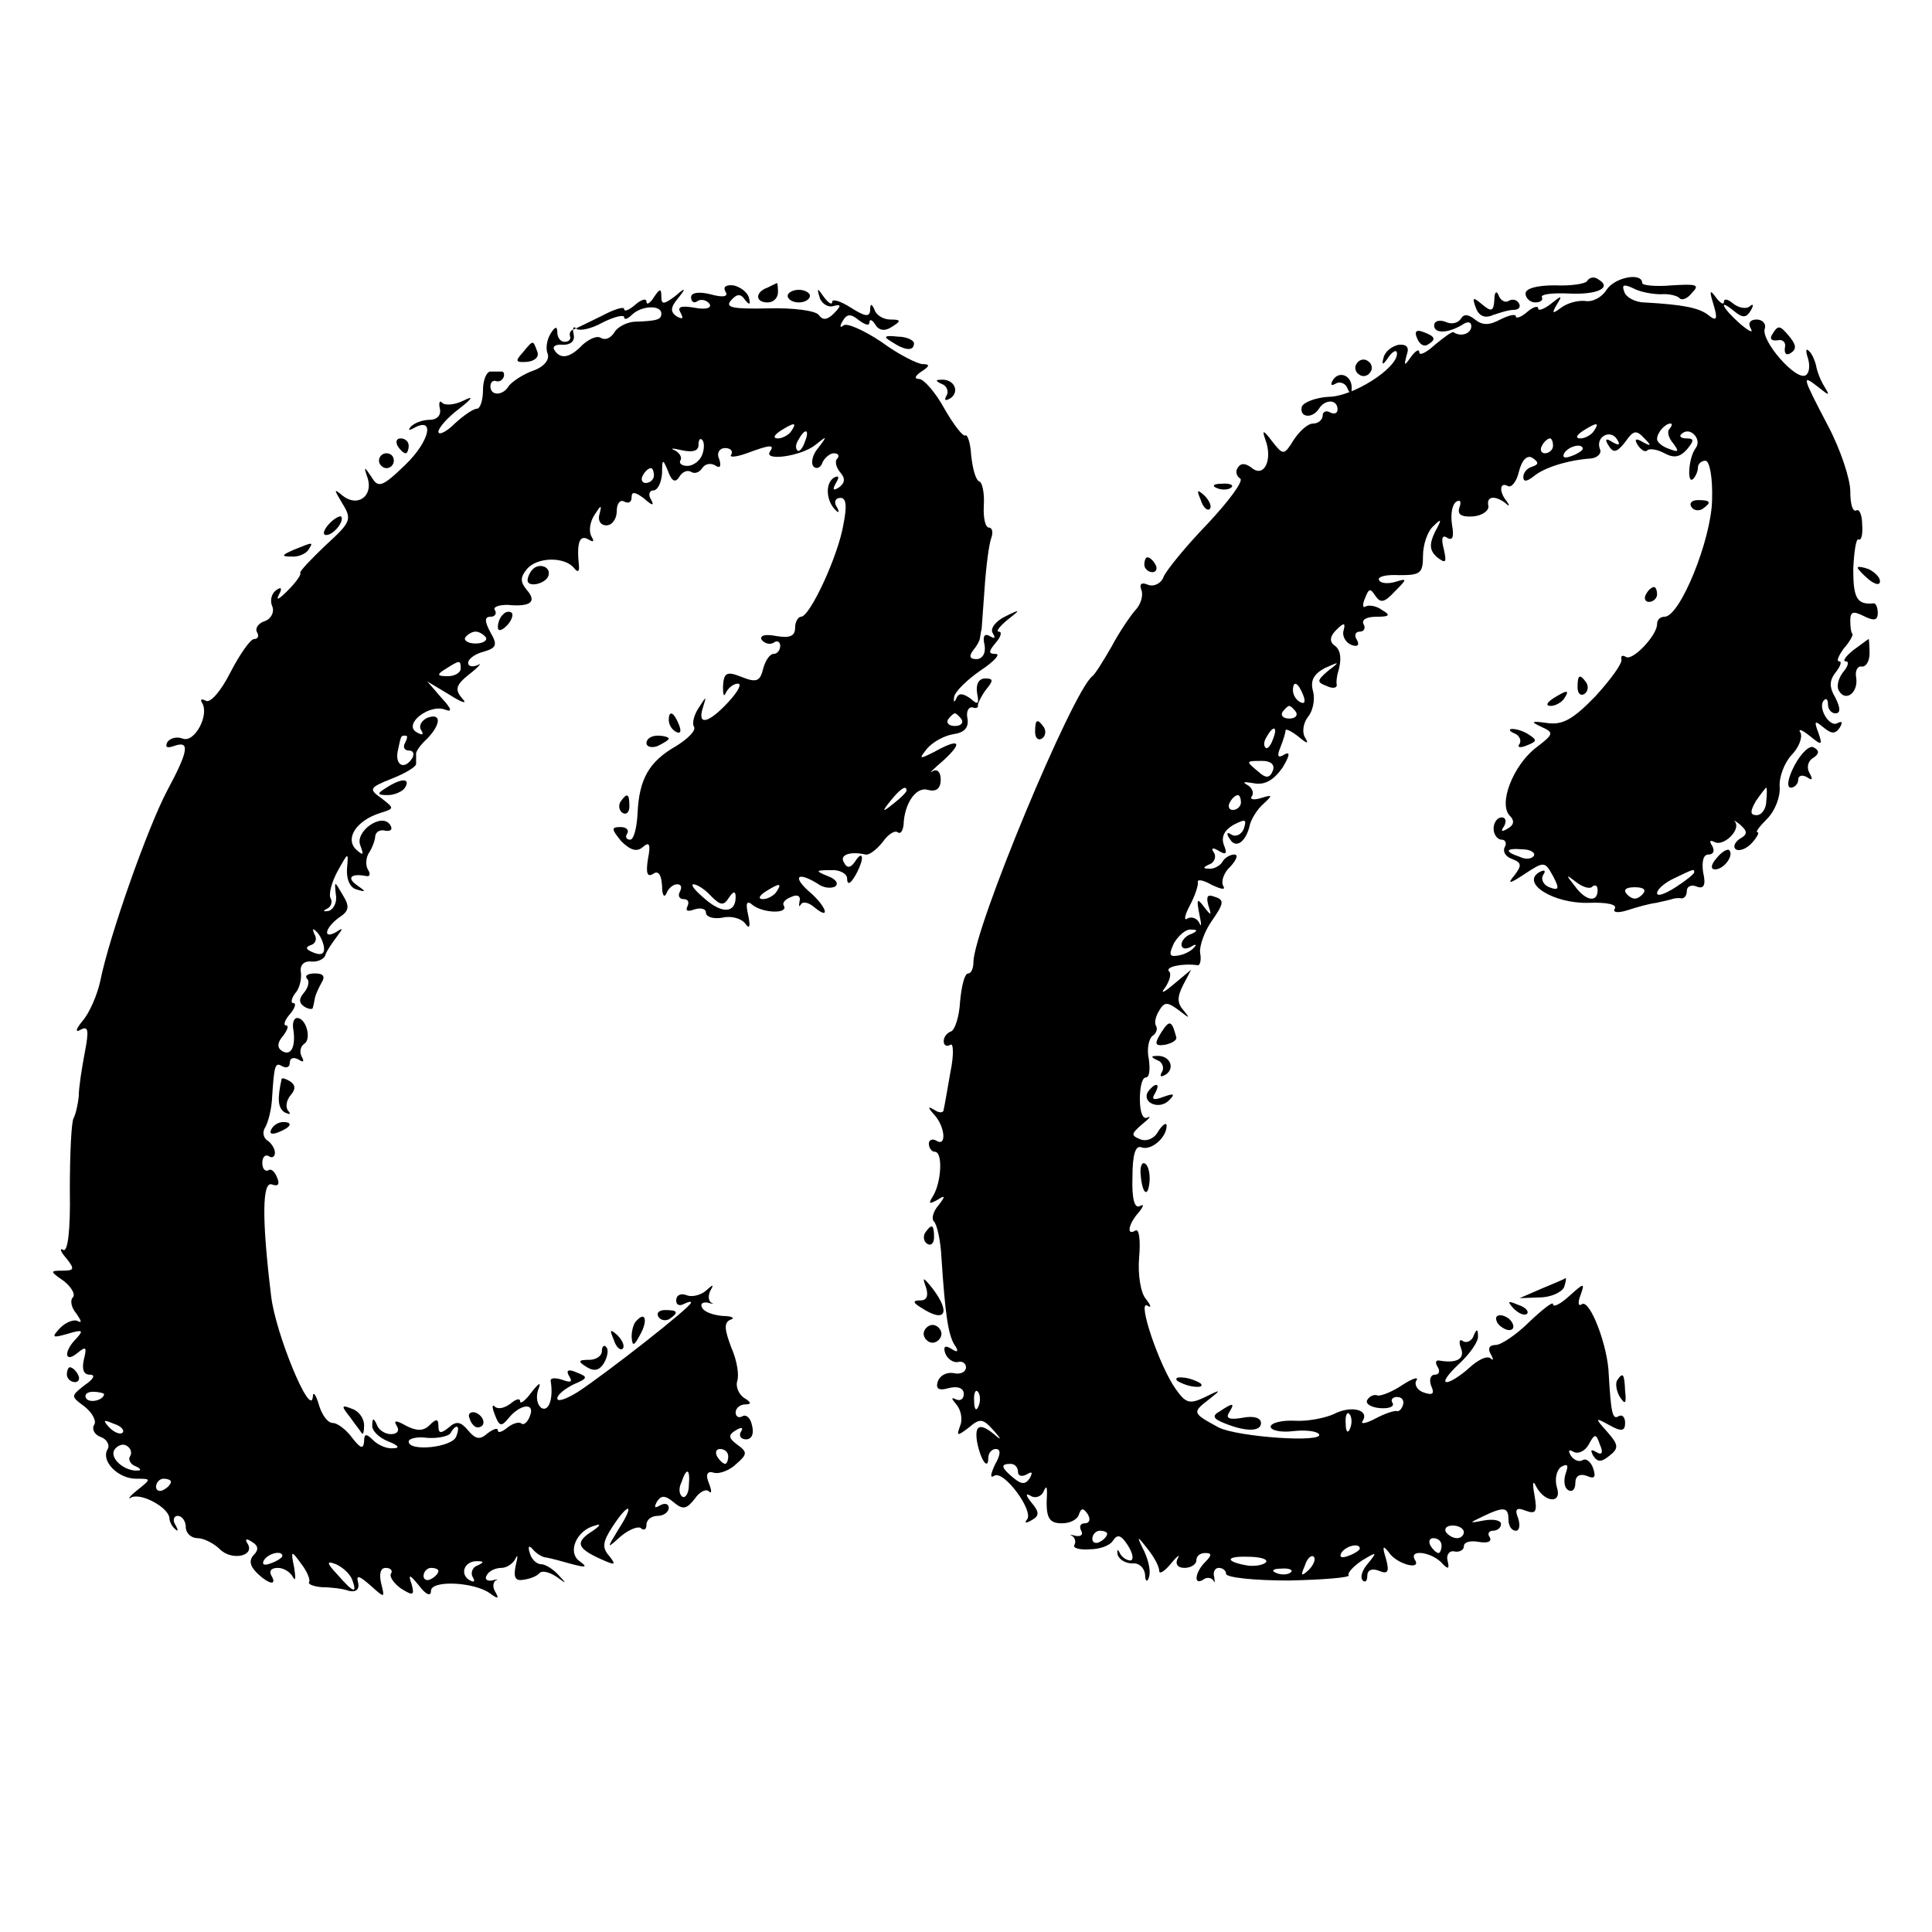 <?xml version="1.0" standalone="no"?>
<!DOCTYPE svg PUBLIC "-//W3C//DTD SVG 20010904//EN"
 "http://www.w3.org/TR/2001/REC-SVG-20010904/DTD/svg10.dtd">
<svg version="1.0" xmlns="http://www.w3.org/2000/svg"
 width="260pt" height="260pt" viewBox="0 0 260 260"
 preserveAspectRatio="xMidYMid meet">
<g transform="translate(0,260) scale(0.1,-0.1)"
fill="#000000" stroke="none">
<path d="M2136 2222 c-2 -4 -22 -7 -44 -6 -23 0 -39 -4 -39 -11 0 -6 6 -12 13
-12 7 0 11 3 9 7 -2 4 14 6 36 5 39 -2 59 8 40 19 -5 4 -12 3 -15 -2z"/>
<path d="M2162 2210 c-6 -10 -19 -17 -29 -15 -10 1 -24 -3 -32 -9 -12 -9 -13
-8 -6 4 8 13 7 13 -8 1 -9 -7 -17 -10 -17 -6 0 4 -7 2 -15 -5 -8 -7 -15 -9
-15 -6 0 4 -9 2 -21 -4 -15 -8 -24 -8 -34 0 -9 7 -15 8 -19 1 -4 -6 -13 -8
-21 -4 -8 3 -15 1 -15 -5 0 -11 18 -11 38 1 7 5 12 4 12 -2 0 -10 -14 -15 -24
-8 -2 1 -13 -7 -25 -17 -12 -11 -21 -15 -21 -10 0 5 -5 2 -11 -6 -9 -13 -10
-13 -6 2 4 11 0 15 -11 14 -9 -2 -18 -9 -20 -17 -3 -11 -1 -11 7 1 6 8 11 10
11 4 0 -20 -60 -58 -92 -58 -17 -1 -33 -7 -36 -13 -4 -15 14 -17 23 -3 8 13
25 13 25 -1 0 -5 -4 -7 -10 -4 -5 3 -10 1 -10 -4 0 -6 -6 -11 -13 -11 -7 0
-18 -10 -26 -22 -13 -21 -14 -21 -29 -2 -12 16 -14 16 -9 2 10 -27 -2 -51 -18
-38 -9 7 -15 7 -19 1 -4 -5 -2 -12 3 -15 5 -3 -15 -30 -44 -61 -29 -30 -55
-62 -59 -71 -3 -9 -13 -14 -21 -11 -9 4 -12 1 -9 -7 3 -7 -1 -20 -8 -27 -7 -8
-22 -30 -32 -49 -11 -19 -22 -37 -26 -40 -27 -21 -160 -341 -160 -385 0 -8 -3
-15 -7 -15 -5 0 -9 -17 -11 -38 -1 -20 -7 -38 -12 -40 -6 -2 -10 -8 -10 -13 0
-6 4 -8 9 -5 4 3 5 -13 0 -37 -4 -23 -8 -46 -9 -50 0 -5 -6 -5 -12 -1 -10 6
-10 4 0 -7 14 -16 16 -43 2 -34 -5 3 -10 1 -10 -4 0 -6 4 -11 8 -11 11 0 9
-40 -2 -59 -7 -11 -6 -12 5 -6 11 7 12 6 2 -7 -7 -8 -10 -18 -6 -22 4 -4 9
-26 10 -49 5 -76 9 -102 17 -116 7 -10 5 -12 -4 -6 -8 5 -11 3 -8 -6 3 -8 11
-13 17 -12 6 2 11 -2 11 -7 0 -6 -7 -10 -16 -8 -10 2 -19 -3 -22 -11 -3 -10 1
-13 15 -9 12 3 20 0 20 -8 0 -7 -5 -10 -11 -7 -6 3 -6 1 1 -7 6 -7 9 -20 5
-29 -5 -14 -4 -14 12 -2 15 13 19 12 34 -5 9 -10 10 -13 2 -6 -21 18 -29 15
-25 -9 5 -25 15 -38 15 -21 0 7 5 12 10 12 7 0 7 -7 -1 -21 -6 -13 -7 -19 -1
-15 13 8 54 -48 44 -59 -4 -5 -1 -5 6 -1 11 6 11 11 0 24 -8 10 -8 13 -1 9 6
-4 14 -1 17 5 4 9 5 8 5 -2 -2 -32 2 -40 20 -40 11 0 21 5 23 12 3 9 6 9 12 0
4 -7 2 -12 -4 -12 -6 0 -8 -4 -5 -10 3 -5 0 -8 -7 -7 -7 2 -10 2 -5 0 4 -3 5
-8 3 -12 -3 -4 6 -7 20 -6 14 0 28 5 32 12 6 9 11 7 20 -7 7 -11 8 -20 3 -20
-5 0 -12 5 -14 10 -3 6 -4 5 -3 -2 2 -7 11 -12 20 -12 9 1 16 -6 17 -15 0 -9
3 -11 5 -4 3 7 0 22 -6 35 -11 22 -10 22 4 4 9 -11 16 -24 16 -30 0 -5 7 -1
16 10 8 10 13 13 9 7 -4 -8 0 -13 9 -13 9 0 16 5 16 10 0 6 5 10 12 10 9 0 9
-3 0 -12 -14 -14 -16 -32 -3 -24 5 4 11 3 14 -1 2 -5 2 -2 1 5 -2 6 1 12 6 12
6 0 10 -4 10 -8 0 -5 38 -9 84 -9 47 1 83 4 81 7 -2 3 6 12 18 20 20 12 21 12
8 -4 -8 -9 -11 -19 -7 -23 3 -3 6 -1 6 6 0 8 6 11 16 7 12 -5 14 -1 9 17 -5
16 -4 18 4 8 10 -16 45 -25 35 -10 -8 14 20 11 35 -3 10 -11 12 -10 9 2 -2 8
3 14 10 12 6 -1 12 2 12 7 0 6 9 8 20 6 11 -2 18 0 15 6 -4 5 -1 9 4 9 6 0 11
4 11 9 0 5 -10 7 -22 5 -21 -4 -22 -4 -3 5 29 14 35 13 35 -4 0 -8 4 -15 10
-15 5 0 6 8 3 17 -5 12 -2 15 10 10 14 -5 16 -2 12 21 -3 16 -2 21 2 12 12
-23 36 -24 28 -1 -3 11 0 23 6 27 9 5 10 2 6 -9 -3 -9 -2 -19 3 -22 6 -4 10 1
10 9 0 10 6 13 15 10 11 -5 13 -2 9 10 -3 9 -10 14 -14 11 -5 -3 -12 0 -16 6
-4 7 -3 9 4 5 6 -3 15 1 20 10 8 15 10 15 15 0 5 -11 3 -15 -5 -10 -7 4 -8 3
-4 -5 6 -9 11 -9 22 0 13 10 12 15 -3 32 -17 19 -17 20 3 9 16 -9 21 -8 21 3
0 8 -4 12 -9 9 -8 -5 -10 5 -13 56 -1 38 -25 101 -36 95 -5 -4 -6 2 -2 12 6
17 5 17 -15 -1 -12 -11 -22 -16 -22 -11 0 4 -14 -7 -32 -24 -17 -17 -38 -31
-45 -31 -9 0 -11 -5 -7 -12 4 -7 4 -10 0 -6 -5 4 -17 -2 -29 -13 -11 -10 -25
-19 -30 -19 -6 0 2 11 17 25 14 13 26 30 25 37 0 10 -2 10 -6 0 -2 -6 -9 -10
-14 -7 -5 4 -6 -1 -3 -9 6 -15 -6 -21 -29 -17 -5 1 -6 -3 -2 -9 3 -5 2 -10 -4
-10 -6 0 -8 -7 -5 -15 5 -11 2 -13 -10 -9 -9 3 -13 11 -10 16 4 6 -5 3 -19 -6
-13 -9 -29 -15 -33 -14 -5 2 -11 -1 -14 -6 -3 -5 5 -10 17 -11 12 -1 20 2 17
7 -3 4 0 8 6 8 7 0 10 -5 8 -11 -2 -6 -6 -9 -8 -8 -3 1 -16 -3 -29 -10 -13 -7
-21 -8 -17 -3 9 15 -16 21 -39 9 -11 -5 -34 -10 -52 -9 -18 1 -33 -3 -33 -8 0
-5 14 -8 30 -6 17 2 32 0 35 -4 8 -12 -109 -4 -135 9 -35 19 -36 20 -14 37 18
14 18 15 -4 4 -21 -10 -26 -9 -40 11 -22 31 -52 120 -38 112 6 -4 5 0 -2 9 -7
8 -11 33 -9 56 2 23 0 39 -5 36 -13 -8 -9 10 5 25 6 8 7 11 1 8 -7 -4 -11 9
-10 39 0 30 4 43 12 40 13 -5 34 13 34 29 0 5 -5 2 -11 -7 -5 -10 -16 -15 -25
-11 -12 5 -12 7 3 20 10 8 13 12 7 9 -6 -3 -10 7 -10 25 0 16 3 29 8 29 5 0 6
11 4 25 -3 13 0 27 5 31 5 3 7 9 5 13 -3 4 -1 13 4 21 7 12 11 12 27 0 14 -11
15 -11 6 0 -9 10 -9 18 -1 34 l11 21 -24 -20 c-13 -11 -18 -13 -11 -4 6 9 9
19 5 22 -5 6 19 11 39 8 3 0 5 7 3 17 -1 9 6 29 16 43 16 23 17 28 4 32 -10 4
-12 1 -9 -11 5 -15 4 -15 -6 -2 -9 12 -10 10 -6 -10 3 -14 3 -19 0 -12 -3 6
-10 9 -16 6 -5 -4 -4 4 3 17 7 13 12 28 11 32 -1 4 7 3 19 -4 13 -6 19 -7 15
-1 -3 6 1 18 10 26 8 9 11 16 5 16 -5 0 -13 -4 -16 -10 -3 -5 -12 -10 -18 -9
-9 0 -8 2 1 6 6 2 9 10 6 15 -5 7 -2 8 6 3 10 -6 12 -4 7 8 -4 11 1 20 13 27
16 8 18 8 14 -5 -3 -8 -11 -12 -17 -8 -6 4 -7 1 -2 -6 8 -14 22 -4 27 19 2 8
10 21 18 28 13 12 13 13 -3 8 -10 -3 -16 -2 -12 3 3 5 -1 12 -7 15 -7 4 -3 4
9 2 15 -3 27 4 39 21 9 15 11 22 3 18 -9 -6 -11 -3 -6 9 4 10 7 20 7 23 0 3 8
-1 17 -8 12 -10 15 -11 9 -1 -4 7 -2 19 4 27 7 8 10 24 7 35 -4 14 1 23 16 31
20 9 21 9 4 -4 -15 -13 -15 -15 -2 -20 8 -4 14 -3 14 1 -1 4 0 10 1 15 6 19 5
33 -5 39 -6 5 -5 12 3 20 11 11 13 10 10 -1 -2 -7 3 -16 11 -19 8 -3 11 0 7 7
-4 6 -2 11 4 11 6 0 8 5 5 10 -3 6 4 10 17 10 18 0 20 2 8 9 -8 6 -18 7 -22 5
-4 -3 -5 2 -1 11 5 13 7 14 14 3 7 -10 12 -9 26 6 17 17 17 18 1 13 -10 -3
-20 -2 -22 2 -3 5 9 8 27 7 28 0 32 2 32 26 0 15 6 33 14 40 11 11 12 10 2 -8
-8 -17 -7 -25 3 -34 12 -9 13 -7 9 11 -4 15 -2 20 5 15 7 -4 9 2 6 18 -2 14 0
27 6 31 5 3 7 0 4 -8 -3 -9 2 -13 18 -12 13 1 22 8 21 14 -3 13 8 15 23 4 5
-5 6 -4 2 2 -11 13 -10 27 1 21 5 -3 12 6 15 19 4 16 11 23 18 19 9 -6 9 -9 0
-12 -7 -2 -12 -8 -12 -14 0 -7 5 -6 14 1 14 12 47 22 77 24 9 1 15 7 12 13 -6
16 14 27 23 13 5 -8 3 -9 -6 -4 -9 6 -11 4 -5 -5 6 -10 11 -9 22 5 11 16 15
17 26 5 10 -10 9 -11 -2 -5 -10 6 -12 4 -7 -4 5 -7 10 -10 13 -7 3 3 14 1 23
-4 13 -7 21 -5 30 5 10 12 10 15 0 15 -8 0 -11 3 -7 6 11 11 28 -7 19 -19 -10
-13 -12 -51 -3 -41 3 3 6 10 6 15 0 5 5 9 10 9 6 0 10 -24 9 -53 -1 -53 -43
-157 -64 -157 -6 0 -10 -4 -10 -10 0 -15 -33 -50 -42 -44 -5 3 -7 1 -6 -3 2
-5 -14 -27 -35 -50 -30 -31 -44 -39 -65 -36 -21 3 -23 2 -8 -5 18 -8 17 -10
-8 -29 -30 -24 -50 -75 -34 -91 6 -6 6 -12 -3 -17 -8 -5 -10 -4 -5 3 4 7 2 12
-3 12 -6 0 -11 -7 -11 -15 0 -8 5 -15 11 -15 5 0 7 -5 4 -10 -3 -6 1 -13 10
-16 13 -5 13 -9 3 -22 -10 -12 -7 -12 14 2 26 17 27 17 38 -3 9 -17 8 -20 -5
-15 -8 3 -12 11 -8 17 4 6 1 7 -6 3 -24 -15 20 -42 66 -41 25 1 40 -2 36 -8
-3 -5 4 -6 17 -2 12 4 30 9 39 10 9 2 18 4 21 5 3 1 8 2 13 1 4 0 7 4 7 10 0
6 6 9 13 6 10 -4 13 2 9 19 -2 14 0 24 7 24 7 0 9 5 5 12 -4 6 -3 8 3 5 12 -7
36 16 28 27 -3 3 1 1 7 -4 10 -9 10 -13 -1 -19 -7 -5 -9 -11 -5 -14 5 -3 15 1
22 9 7 8 10 14 7 14 -3 0 3 8 13 18 11 11 18 30 17 43 -1 13 6 32 16 43 10 10
15 24 12 30 -4 6 2 4 12 -4 17 -14 18 -13 12 4 -6 16 -5 17 7 7 11 -9 16 -9
22 0 4 7 3 9 -3 6 -11 -7 -28 22 -18 31 3 3 5 0 5 -6 0 -7 5 -12 10 -12 7 0 7
7 0 21 -9 15 -8 24 1 35 6 8 8 14 4 14 -4 0 -1 7 6 17 8 9 13 18 12 20 -2 1
-3 10 -3 18 0 12 4 13 18 6 14 -7 19 -6 19 4 0 8 -3 14 -6 13 -22 -2 -27 7
-27 46 1 24 4 42 7 40 4 -2 6 7 5 20 0 13 -4 22 -8 19 -5 -2 -8 9 -8 26 0 16
-13 56 -30 88 -35 67 -36 70 -13 52 15 -12 16 -12 8 1 -5 8 -10 21 -11 28 -2
8 -6 17 -10 20 -4 4 -4 -1 -1 -10 3 -10 2 -20 -3 -23 -13 -8 -61 47 -55 63 2
6 -3 12 -11 12 -9 0 -12 -5 -8 -12 4 -7 -2 -4 -14 6 -24 21 -31 36 -8 17 11
-9 16 -9 22 1 4 7 4 10 -1 6 -4 -4 -14 -3 -22 3 -7 6 -13 8 -13 3 0 -5 -5 -2
-11 6 -8 11 -9 9 -3 -10 6 -20 4 -23 -7 -14 -13 10 -34 14 -86 17 -12 0 -25 7
-27 14 -4 10 -1 11 12 5 9 -5 26 -8 37 -8 11 1 22 -2 25 -5 3 -4 11 -1 17 7
11 11 6 12 -27 10 -22 -2 -40 0 -40 3 0 15 -37 8 -48 -9z m-17 -190 c-3 -5
-12 -10 -18 -10 -7 0 -6 4 3 10 19 12 23 12 15 0z m102 3 c-4 -3 -2 -12 5 -20
8 -11 7 -12 -6 -7 -9 3 -16 9 -16 13 0 9 11 21 18 21 3 0 2 -3 -1 -7z m-157
-23 c0 -5 -5 -10 -11 -10 -5 0 -7 5 -4 10 3 6 8 10 11 10 2 0 4 -4 4 -10z m40
-4 c0 -2 -7 -7 -16 -10 -8 -3 -12 -2 -9 4 6 10 25 14 25 6z m-376 -332 c3 -8
2 -12 -4 -9 -6 3 -10 10 -10 16 0 14 7 11 14 -7z m-10 -22 c3 -5 -1 -9 -9 -9
-8 0 -12 4 -9 9 3 4 7 8 9 8 2 0 6 -4 9 -8z m-31 -37 c-3 -9 -8 -14 -10 -11
-3 3 -2 9 2 15 9 16 15 13 8 -4z m0 -42 c-4 -10 -9 -11 -19 -2 -18 15 -18 15
5 15 11 0 17 -5 14 -13z m664 -41 c0 -10 -6 -19 -13 -19 -9 0 -9 5 -1 19 7 10
13 18 14 18 1 0 1 -8 0 -18z m-707 -2 c0 -5 -5 -10 -11 -10 -5 0 -7 5 -4 10 3
6 8 10 11 10 2 0 4 -4 4 -10z m394 -72 c-3 -4 -11 -5 -19 -1 -21 7 -19 12 4
10 11 0 18 -5 15 -9z m216 -22 c0 -2 -11 -11 -25 -20 -14 -9 -25 -13 -25 -8 0
5 10 14 23 20 27 13 27 13 27 8z m-137 -19 c4 3 7 1 7 -5 0 -17 -16 -15 -31 6
-12 15 -12 16 2 5 9 -7 19 -10 22 -6z m67 -11 c-7 -7 -13 -7 -20 0 -6 6 -3 10
10 10 13 0 16 -4 10 -10z m-607 -53 c-7 -2 -13 -9 -13 -14 0 -6 6 -7 13 -3 6
4 8 3 4 -1 -4 -5 -14 -10 -22 -11 -12 -2 -12 2 -5 17 6 10 16 19 23 18 9 0 9
-2 0 -6z m-286 -635 c-3 -8 -6 -5 -6 6 -1 11 2 17 5 13 3 -3 4 -12 1 -19z
m500 -30 c-3 -8 -6 -5 -6 6 -1 11 2 17 5 13 3 -3 4 -12 1 -19z m-447 -59 c0
-5 5 -7 12 -3 7 4 8 3 4 -5 -6 -9 -11 -9 -22 0 -17 14 -18 19 -4 19 6 0 10 -5
10 -11z m600 -81 c0 -4 -4 -8 -9 -8 -6 0 -12 4 -15 8 -3 5 1 9 9 9 8 0 15 -4
15 -9z m-480 -2 c0 -3 -4 -8 -10 -11 -5 -3 -10 -1 -10 4 0 6 5 11 10 11 6 0
10 -2 10 -4z m450 -16 c0 -5 -2 -10 -4 -10 -3 0 -8 5 -11 10 -3 6 -1 10 4 10
6 0 11 -4 11 -10z m-110 -4 c0 -2 -7 -7 -16 -10 -8 -3 -12 -2 -9 4 6 10 25 14
25 6z m-126 -18 c-3 -4 -14 -6 -24 -5 -31 5 -32 13 -1 12 16 0 27 -3 25 -7z
m57 -11 c-10 -9 -11 -8 -5 6 3 10 9 15 12 12 3 -3 0 -11 -7 -18z m-24 -3 c-3
-3 -12 -4 -19 -1 -8 3 -5 6 6 6 11 1 17 -2 13 -5z"/>
<path d="M976 2208 c5 -7 -2 -9 -20 -4 -16 4 -26 2 -26 -4 0 -6 4 -9 9 -5 5 3
12 1 16 -4 3 -6 -6 -8 -21 -5 -18 3 -23 1 -18 -7 4 -8 3 -9 -5 -5 -9 6 -9 12
1 24 12 15 11 16 -4 3 -15 -11 -18 -11 -18 0 0 11 -2 11 -10 -1 -5 -8 -10 -11
-10 -6 0 5 -7 3 -15 -4 -8 -7 -15 -10 -15 -6 0 4 -13 0 -30 -9 -16 -8 -33 -16
-37 -18 -5 -1 -7 -5 -6 -9 2 -5 -2 -8 -7 -8 -6 0 -10 6 -10 13 0 8 -3 8 -9 -2
-5 -8 -7 -20 -4 -27 3 -8 -5 -18 -20 -23 -14 -5 -28 -15 -32 -20 -8 -14 -25
-14 -25 -1 0 5 3 9 8 7 4 -1 8 1 10 6 1 4 0 7 -3 7 -3 0 -9 0 -15 0 -5 0 -10
-11 -10 -25 0 -14 -4 -25 -8 -25 -5 0 -18 -9 -30 -20 -12 -12 -22 -16 -22 -11
0 5 12 19 28 31 18 14 20 18 6 11 -12 -6 -25 -7 -29 -3 -3 4 -5 0 -3 -8 2 -9
-4 -15 -14 -15 -9 0 -20 -4 -25 -9 -4 -5 -3 -6 4 -2 29 16 21 -18 -11 -49 -32
-31 -37 -32 -46 -17 -10 15 -11 15 -5 -2 7 -24 -14 -39 -34 -23 -12 10 -12 9
0 -11 13 -21 11 -25 -23 -56 -20 -19 -35 -35 -34 -37 2 -2 -6 -13 -17 -24 -11
-11 -16 -14 -12 -6 5 9 4 12 -3 7 -6 -4 -9 -13 -6 -21 4 -8 -1 -18 -10 -21 -9
-3 -13 -10 -10 -15 3 -5 1 -9 -4 -9 -5 0 -19 -20 -32 -45 -12 -24 -27 -42 -33
-38 -6 3 -8 2 -5 -3 10 -16 -10 -54 -26 -48 -8 3 -17 1 -21 -5 -3 -7 0 -8 9
-5 22 8 20 -6 -9 -60 -26 -49 -78 -196 -90 -256 -4 -19 -15 -44 -24 -54 -9
-11 -10 -16 -3 -12 11 6 12 0 6 -31 -4 -21 -8 -47 -8 -58 -1 -11 -4 -24 -7
-30 -3 -5 -5 -49 -5 -97 1 -55 -3 -84 -9 -80 -5 3 -4 -2 4 -11 12 -15 11 -17
-5 -17 -17 0 -17 -1 2 -14 10 -8 16 -18 12 -22 -4 -4 -2 -14 5 -22 6 -9 8 -13
2 -10 -5 3 -16 -1 -24 -9 -12 -13 -11 -14 10 -8 20 6 22 5 12 -6 -18 -18 -16
-34 1 -20 12 10 13 8 9 -8 -3 -13 -1 -21 8 -21 8 0 5 -6 -7 -14 -19 -15 -19
-15 0 -29 10 -8 16 -19 13 -24 -4 -6 0 -14 9 -17 8 -3 12 -11 9 -16 -10 -16
14 -40 38 -40 21 0 21 0 1 -16 -10 -8 -13 -13 -7 -9 14 6 50 -14 51 -28 0 -5
4 -12 8 -15 4 -4 4 -1 0 6 -4 6 -2 12 3 12 6 0 11 -7 11 -15 0 -8 7 -15 16
-15 8 0 22 -7 30 -15 16 -16 48 -9 37 8 -4 6 -1 7 6 2 9 -5 9 -11 3 -17 -7 -7
-6 -15 3 -24 16 -16 29 -19 20 -4 -3 6 0 10 9 10 8 0 17 -6 20 -12 4 -7 4 -2
2 12 -5 24 -4 24 9 6 8 -10 13 -22 11 -25 -2 -3 6 -6 17 -7 12 0 29 -2 37 -5
9 -2 14 2 12 11 -3 11 1 10 17 -4 19 -17 19 -17 14 3 -3 13 -1 21 6 21 7 0 10
-4 7 -8 -2 -4 4 -13 14 -20 16 -10 18 -9 14 6 -5 14 -3 14 10 -2 9 -12 16 -15
16 -7 0 15 58 12 79 -3 11 -8 13 -8 8 1 -4 6 -4 13 0 16 5 2 2 2 -5 0 -7 -1
-10 2 -7 7 3 6 12 10 20 10 7 0 16 6 19 13 3 6 3 2 0 -10 -3 -15 -1 -21 10
-19 9 1 19 5 22 9 4 4 14 1 23 -5 14 -10 14 -10 3 2 -7 8 -18 15 -24 15 -6 0
-13 7 -15 15 -3 9 -1 11 4 5 4 -5 13 -11 18 -11 6 -1 21 -5 35 -9 19 -5 21 -4
10 4 -17 12 -4 42 21 48 8 3 7 0 -3 -7 -24 -15 -22 -23 8 -37 22 -10 24 -10
14 3 -10 11 -9 19 4 39 22 34 31 32 9 -2 -17 -28 -17 -28 3 -10 11 9 24 14 27
10 4 -3 7 -1 7 5 0 7 7 12 15 12 8 0 15 5 15 11 0 5 -5 7 -12 3 -7 -4 -8 -3
-4 5 6 9 11 9 23 -1 12 -10 17 -9 28 5 6 9 15 14 19 10 4 -4 4 1 0 11 -5 12
-2 17 7 14 8 -2 22 4 30 12 15 13 15 16 1 26 -12 9 -12 13 -2 19 8 5 11 4 7
-2 -3 -5 0 -10 7 -10 8 0 11 8 8 19 -2 10 -8 15 -13 12 -5 -3 -9 0 -9 5 0 6 6
11 13 11 9 0 8 3 -2 9 -7 5 -11 15 -9 22 3 8 0 28 -8 46 -9 24 -10 33 -1 37 7
2 2 5 -10 5 -12 1 -25 5 -28 11 -3 5 0 8 7 7 7 -2 10 -2 5 0 -4 3 -4 10 -1 16
5 9 4 9 -6 0 -7 -6 -19 -9 -26 -6 -8 3 -14 0 -14 -7 0 -6 4 -8 10 -5 6 3 10 4
10 2 0 -6 -114 -95 -152 -120 -16 -10 -28 -14 -28 -9 0 5 10 13 22 19 19 8 20
10 4 16 -11 5 -15 3 -10 -5 5 -8 2 -9 -9 -5 -9 3 -16 3 -16 -1 4 -23 -2 -42
-12 -37 -6 4 -8 14 -5 24 5 12 2 11 -9 -3 -8 -11 -15 -16 -15 -12 0 5 -6 3
-13 -3 -8 -6 -17 -8 -21 -4 -4 4 -4 -1 0 -11 6 -16 9 -16 18 -5 16 20 37 22
29 3 -3 -8 -8 -12 -11 -10 -3 3 -11 1 -19 -5 -7 -6 -13 -8 -13 -4 0 4 -6 2
-14 -4 -10 -9 -16 -8 -26 4 -10 12 -16 13 -26 4 -11 -9 -14 -8 -14 2 0 10 -3
10 -12 1 -8 -8 -17 -8 -31 -1 -14 8 -18 8 -13 0 4 -6 1 -11 -8 -11 -8 0 -17 6
-19 13 -4 9 -6 9 -6 -1 -1 -7 9 -17 22 -22 13 -5 16 -9 6 -9 -8 -1 -20 4 -27
11 -9 9 -12 9 -12 -2 -1 -11 -5 -9 -16 5 -8 11 -20 20 -26 20 -7 0 -15 11 -19
25 -4 14 -8 18 -8 10 -3 -29 -50 85 -56 135 -13 106 -12 156 1 151 8 -3 11 0
7 9 -3 8 -8 13 -12 10 -4 -2 -8 2 -8 10 0 8 4 12 9 9 4 -3 8 -1 8 5 0 5 -5 13
-10 16 -6 4 -7 12 -3 18 4 7 8 23 9 37 3 47 4 51 14 45 6 -3 10 -1 10 5 0 6 5
8 12 4 6 -4 8 -3 4 4 -3 6 -2 13 3 17 11 6 3 35 -9 35 -5 0 -7 -8 -5 -17 3
-23 -4 -35 -16 -27 -6 4 -6 11 2 20 6 8 8 14 4 14 -4 0 -2 7 5 15 7 8 9 15 5
15 -4 0 -3 6 2 13 6 6 9 19 8 28 -2 10 4 16 14 15 9 -1 18 4 19 9 2 6 9 16 15
24 9 12 9 13 0 7 -19 -11 -16 5 3 19 14 9 15 15 5 31 -11 19 -11 19 -9 0 2
-10 -3 -20 -10 -22 -7 -1 -8 0 -2 3 5 2 8 9 5 14 -3 5 1 21 9 36 15 27 15 27
13 4 -1 -14 4 -26 13 -28 13 -4 13 -3 0 6 -14 10 -7 16 13 12 5 -1 6 3 2 9 -3
5 -3 16 2 23 4 6 8 17 8 22 1 6 7 9 14 7 7 -1 10 2 6 8 -11 17 -48 -9 -40 -28
5 -13 4 -14 -6 -5 -15 15 1 39 33 49 19 6 19 6 1 20 -17 12 -16 14 14 26 18 7
33 16 33 20 0 4 0 10 0 13 -1 3 6 13 15 21 19 20 19 35 0 28 -8 -4 -12 -11 -8
-17 4 -6 1 -7 -7 -2 -17 11 18 38 39 30 10 -4 9 1 -5 16 l-19 22 30 -18 c17
-11 25 -13 17 -5 -10 12 -9 18 10 33 13 10 17 16 11 12 -7 -3 -13 -2 -13 3 0
5 9 12 21 15 17 5 19 9 9 26 -8 15 -8 21 0 21 6 0 9 4 6 9 -3 4 5 7 17 7 31
-3 40 4 26 20 -9 11 -9 17 0 28 14 17 52 17 64 1 5 -6 7 -4 6 5 -3 30 1 41 13
34 7 -4 8 -3 4 4 -4 7 -2 20 4 29 9 14 10 14 7 2 -3 -9 1 -16 9 -16 8 0 14 9
14 19 0 11 5 16 10 13 6 -3 10 -1 10 6 0 8 5 7 17 -2 11 -10 14 -10 9 -1 -4 6
-2 12 3 12 6 0 11 10 12 23 0 20 1 20 8 3 5 -14 10 -16 15 -8 4 7 11 10 16 7
5 -3 11 -1 15 5 4 6 11 7 17 4 7 -5 9 -2 6 8 -4 8 0 15 8 15 7 0 11 -4 8 -9
-3 -4 7 -3 21 2 32 12 38 12 31 2 -8 -13 42 -6 61 9 16 13 17 13 4 -4 -8 -9
-10 -21 -6 -25 4 -4 10 -1 12 6 3 6 10 12 15 12 6 0 8 -3 5 -7 -4 -3 -2 -12 4
-19 7 -8 6 -14 -2 -20 -8 -5 -9 -3 -4 6 5 8 4 11 -3 7 -12 -8 -10 -32 3 -44 4
-4 5 -2 1 5 -4 6 -2 12 5 12 8 0 9 -11 4 -36 -7 -42 -45 -124 -57 -124 -4 0
-8 -7 -8 -15 0 -11 -7 -14 -25 -11 -15 3 -23 1 -20 -5 4 -5 11 -7 16 -4 5 4 9
1 9 -4 0 -6 -4 -11 -9 -11 -5 0 -11 -9 -14 -20 -4 -17 -9 -19 -29 -11 -20 8
-24 6 -25 -13 0 -11 1 -15 4 -8 3 6 10 12 16 12 6 0 0 -11 -13 -25 -27 -29
-42 -32 -34 -7 5 16 5 16 -6 -1 -6 -9 -9 -21 -6 -25 3 -5 -8 -16 -24 -26 -37
-21 -50 -45 -52 -91 -1 -19 -5 -35 -10 -35 -5 0 -7 4 -4 8 3 5 -1 9 -9 9 -13
0 -12 -3 1 -19 12 -12 21 -15 29 -8 9 8 11 4 7 -16 -3 -19 -1 -25 7 -20 7 5
11 -1 12 -16 0 -13 3 -17 6 -10 2 6 9 12 14 12 6 0 7 -4 4 -10 -3 -5 -1 -10 5
-10 6 0 8 -4 5 -10 -3 -6 1 -7 9 -4 9 3 16 1 16 -4 0 -6 10 -9 22 -7 12 3 26
-1 31 -8 6 -8 7 -4 4 11 -4 17 -2 21 6 14 14 -11 48 -12 42 -1 -3 4 2 9 10 12
8 4 13 1 11 -6 -1 -7 -1 -8 2 -4 2 4 10 3 18 -4 23 -19 16 2 -8 22 -22 20 -14
26 12 10 8 -6 18 -7 24 -4 5 4 1 10 -10 14 -17 7 -17 8 4 8 12 1 22 -5 22 -11
0 -9 4 -8 10 2 5 8 10 20 10 25 0 6 -4 4 -9 -4 -6 -9 -11 -10 -15 -2 -7 10 7
16 29 11 5 -1 15 7 23 17 7 10 16 16 20 13 4 -3 7 2 8 10 1 29 17 52 33 47 11
-3 17 2 17 14 0 10 -5 15 -11 11 -6 -4 1 3 15 15 27 25 21 30 -13 11 -20 -10
-21 -10 -9 5 8 9 23 17 35 19 15 2 21 9 19 21 -2 9 1 16 7 15 5 -2 8 0 7 3 0
3 5 13 11 21 10 12 10 15 -1 15 -9 0 -13 -8 -11 -20 3 -15 1 -16 -9 -7 -10 7
-16 8 -19 0 -3 -6 -4 -5 -3 2 1 7 17 23 36 36 18 12 27 22 20 22 -10 0 -10 3
0 15 7 8 9 15 4 15 -4 0 1 7 12 16 18 14 18 15 -4 4 -12 -6 -20 -16 -16 -22 4
-7 3 -8 -4 -4 -7 4 -10 0 -7 -12 2 -11 -3 -19 -11 -19 -9 0 -10 4 -5 11 5 6
10 14 10 19 1 4 1 8 2 10 0 1 2 26 4 55 2 30 6 60 9 68 3 8 1 14 -3 14 -5 0
-8 13 -7 30 1 16 -2 31 -6 32 -5 2 -9 17 -11 35 -1 17 -5 29 -8 27 -3 -2 -16
15 -28 36 -12 22 -28 40 -34 40 -7 0 -6 4 3 10 11 7 12 10 2 10 -7 0 -33 13
-56 30 -24 16 -47 26 -51 22 -5 -4 -5 -1 -1 6 6 10 11 10 22 1 8 -6 14 -8 14
-3 0 5 4 4 8 -3 5 -8 13 -9 22 -3 13 8 13 10 -2 10 -9 0 -19 6 -21 13 -4 9 -6
9 -6 -1 -1 -9 -7 -8 -26 4 -14 9 -25 12 -25 8 0 -5 -5 -2 -11 6 -9 13 -10 13
-6 0 2 -8 11 -14 18 -12 11 3 12 1 1 -10 -9 -9 -15 -9 -20 -2 -4 6 -35 10 -68
9 -48 -1 -59 1 -50 11 8 9 13 9 19 0 6 -7 7 -6 5 3 -2 8 -12 15 -21 17 -10 1
-14 -2 -11 -8z m-86 -30 c0 -8 -5 -10 -37 -11 -10 -1 -22 -7 -26 -14 -5 -8
-12 -11 -18 -8 -5 4 -16 -1 -25 -9 -17 -18 -30 -20 -38 -7 -3 5 2 8 12 7 10 0
16 5 14 14 -2 8 0 12 3 8 4 -4 20 -1 36 8 16 8 29 11 29 7 0 -4 5 -2 10 3 13
13 40 14 40 2z m175 -158 c-3 -5 -12 -10 -18 -10 -7 0 -6 4 3 10 19 12 23 12
15 0z m18 -15 c-3 -9 -8 -14 -10 -11 -3 3 -2 9 2 15 9 16 15 13 8 -4z m-138
-17 c-3 -8 -12 -15 -20 -15 -8 0 -12 4 -9 8 2 4 -2 10 -8 13 -7 3 -3 3 10 0
14 -3 22 -1 22 7 0 7 2 10 5 7 3 -3 3 -12 0 -20z m-65 -28 c0 -5 -5 -10 -11
-10 -5 0 -7 5 -4 10 3 6 8 10 11 10 2 0 4 -4 4 -10z m-226 -218 c2 -4 -4 -8
-14 -8 -10 0 -16 4 -14 8 3 4 9 8 14 8 5 0 11 -4 14 -8z m-34 -42 c0 -5 -8
-10 -17 -10 -15 0 -16 2 -3 10 19 12 20 12 20 0z m674 -68 c3 -5 -1 -9 -9 -9
-8 0 -12 4 -9 9 3 4 7 8 9 8 2 0 6 -4 9 -8z m-749 -32 c-3 -5 -1 -10 5 -10 6
0 8 -4 5 -10 -10 -16 -23 -11 -20 8 5 23 4 22 11 22 3 0 2 -4 -1 -10z m675
-64 c0 -2 -8 -10 -17 -17 -16 -13 -17 -12 -4 4 13 16 21 21 21 13z m-263 -142
c13 -13 17 -13 24 -2 6 9 9 9 9 1 0 -22 -18 -23 -41 -3 -13 11 -20 19 -16 20
5 0 16 -7 24 -16z m88 6 c-3 -5 -12 -10 -18 -10 -7 0 -6 4 3 10 19 12 23 12
15 0z m-609 -75 c1 -9 -4 -11 -14 -7 -10 4 -12 7 -4 10 7 2 9 9 5 15 -3 7 -2
8 2 4 5 -4 10 -14 11 -22z m-296 -601 c0 -8 -19 -13 -24 -6 -3 5 1 9 9 9 8 0
15 -2 15 -3z m25 -52 c-3 -3 -11 0 -18 7 -9 10 -8 11 6 5 10 -3 15 -9 12 -12z
m449 -5 c-5 -15 -64 -21 -64 -7 0 4 11 7 25 5 14 -1 28 2 31 6 8 14 14 11 8
-4z m-439 -27 c-3 -4 1 -11 7 -13 7 -3 9 -6 3 -6 -18 -1 -38 17 -31 28 4 6 12
9 17 5 5 -3 7 -9 4 -14z m805 0 c0 -5 -2 -10 -4 -10 -3 0 -8 5 -11 10 -3 6 -1
10 4 10 6 0 11 -4 11 -10z m-53 -39 c0 -11 -5 -18 -9 -15 -4 3 -5 11 -1 19 7
21 12 19 10 -4z m-697 5 c0 -3 -4 -8 -10 -11 -5 -3 -10 -1 -10 4 0 6 5 11 10
11 6 0 10 -2 10 -4z m150 -100 c0 -2 -7 -7 -16 -10 -8 -3 -12 -2 -9 4 6 10 25
14 25 6z m94 -32 c7 -19 2 -18 -19 6 -16 17 -16 20 -3 15 9 -4 19 -13 22 -21z
m168 19 c-6 -2 -9 -10 -6 -15 4 -7 2 -8 -5 -4 -13 9 -5 26 12 25 9 0 8 -2 -1
-6z m-52 -7 c0 -3 -4 -8 -10 -11 -5 -3 -10 -1 -10 4 0 6 5 11 10 11 6 0 10 -2
10 -4z"/>
<path d="M1033 2213 c-17 -6 -17 -20 0 -20 8 0 14 6 14 14 0 7 -1 13 -1 12 -1
0 -7 -3 -13 -6z"/>
<path d="M1060 2202 c0 -5 7 -9 15 -9 8 0 15 4 15 9 0 4 -7 8 -15 8 -8 0 -15
-4 -15 -8z"/>
<path d="M2011 2196 c-1 -15 -4 -16 -16 -6 -13 11 -14 10 -9 -4 4 -11 12 -15
23 -10 9 3 21 7 28 7 7 0 10 4 7 9 -3 5 -9 6 -14 3 -4 -3 -11 1 -13 7 -3 8 -6
5 -6 -6z"/>
<path d="M1907 2145 c3 -8 9 -12 14 -9 12 7 11 11 -5 17 -10 4 -13 1 -9 -8z"/>
<path d="M2385 2150 c-4 -6 -1 -9 7 -8 7 2 12 -3 10 -10 -1 -8 2 -11 8 -7 8 5
7 11 -1 21 -14 17 -16 17 -24 4z"/>
<path d="M1200 2140 c18 -12 30 -13 30 -2 0 4 -10 9 -22 9 -18 2 -20 0 -8 -7z"/>
<path d="M703 2125 c-10 -11 -9 -13 6 -12 11 1 17 7 14 14 -6 16 -5 16 -20 -2z"/>
<path d="M1826 2111 c-4 -5 -2 -12 3 -15 5 -4 12 -2 15 3 4 5 2 12 -3 15 -5 4
-12 2 -15 -3z"/>
<path d="M1794 2089 c-4 -7 -3 -9 4 -5 5 3 13 0 15 -6 4 -9 6 -10 6 -1 1 17
-16 25 -25 12z"/>
<path d="M1268 2083 c6 -2 9 -10 6 -15 -4 -7 -2 -8 5 -4 13 9 5 26 -12 25 -9
0 -8 -2 1 -6z"/>
<path d="M535 2000 c3 -5 8 -10 11 -10 2 0 4 5 4 10 0 6 -5 10 -11 10 -5 0 -7
-4 -4 -10z"/>
<path d="M510 1980 c0 -5 5 -10 10 -10 6 0 10 5 10 10 0 6 -4 10 -10 10 -5 0
-10 -4 -10 -10z"/>
<path d="M1638 1943 c7 -3 16 -2 19 1 4 3 -2 6 -13 5 -11 0 -14 -3 -6 -6z"/>
<path d="M1616 1927 c3 -10 9 -15 12 -12 3 3 0 11 -7 18 -10 9 -11 8 -5 -6z"/>
<path d="M2276 1918 c3 -5 10 -6 15 -3 13 9 11 12 -6 12 -8 0 -12 -4 -9 -9z"/>
<path d="M442 1894 c-7 -8 -8 -14 -3 -14 10 0 25 19 20 25 -2 1 -10 -3 -17
-11z"/>
<path d="M395 1860 c-16 -7 -17 -9 -3 -9 9 -1 20 4 23 9 7 11 7 11 -20 0z"/>
<path d="M1540 1840 c0 -5 5 -10 11 -10 5 0 7 5 4 10 -3 6 -8 10 -11 10 -2 0
-4 -4 -4 -10z"/>
<path d="M717 1834 c-4 -4 -7 -11 -7 -15 0 -10 24 -5 28 6 4 12 -12 18 -21 9z"/>
<path d="M2500 1836 c0 -2 7 -9 15 -16 9 -7 15 -8 15 -2 0 5 -7 12 -15 16 -8
3 -15 4 -15 2z"/>
<path d="M2215 1800 c-3 -5 -1 -10 4 -10 6 0 11 5 11 10 0 6 -2 10 -4 10 -3 0
-8 -4 -11 -10z"/>
<path d="M677 1773 c-4 -3 -7 -11 -7 -17 0 -6 5 -5 12 2 6 6 9 14 7 17 -3 3
-9 2 -12 -2z"/>
<path d="M2494 1725 c-10 -8 -15 -15 -10 -15 5 0 3 -7 -4 -15 -6 -8 -9 -19 -5
-25 9 -15 26 -2 23 18 -2 9 2 16 7 15 6 -1 11 7 11 18 0 10 -1 19 -1 19 -1 0
-10 -7 -21 -15z"/>
<path d="M2123 1675 c0 -8 4 -12 9 -9 5 3 6 10 3 15 -9 13 -12 11 -12 -6z"/>
<path d="M2090 1660 c-9 -6 -10 -10 -3 -10 6 0 15 5 18 10 8 12 4 12 -15 0z"/>
<path d="M900 1631 c0 -6 4 -13 10 -16 6 -3 7 1 4 9 -7 18 -14 21 -14 7z"/>
<path d="M1393 1615 c0 -8 4 -12 9 -9 5 3 6 10 3 15 -9 13 -12 11 -12 -6z"/>
<path d="M2038 1613 c6 -2 10 -9 7 -14 -4 -5 1 -6 10 -2 13 5 14 7 3 14 -7 5
-17 8 -23 8 -5 0 -4 -3 3 -6z"/>
<path d="M870 1600 c0 -5 7 -7 15 -4 8 4 15 8 15 10 0 2 -7 4 -15 4 -8 0 -15
-4 -15 -10z"/>
<path d="M2415 1570 c-9 -17 -11 -30 -5 -30 5 0 10 5 10 11 0 5 5 7 12 3 7 -5
8 -3 3 6 -4 7 -2 16 5 20 8 5 9 10 1 14 -5 4 -17 -7 -26 -24z"/>
<path d="M520 1540 c-13 -8 -13 -10 2 -10 9 0 20 5 23 10 8 13 -5 13 -25 0z"/>
<path d="M835 1521 c-3 -5 -2 -12 3 -15 5 -3 9 1 9 9 0 17 -3 19 -12 6z"/>
<path d="M2310 1445 c-8 -9 -8 -15 -2 -15 12 0 26 19 19 26 -2 2 -10 -2 -17
-11z"/>
<path d="M413 1283 c4 -3 2 -12 -4 -19 -7 -8 -7 -14 1 -19 5 -3 11 -4 11 -1 1
3 2 9 3 14 1 4 5 13 9 20 5 8 2 12 -9 12 -10 0 -14 -3 -11 -7z"/>
<path d="M1563 1211 c-10 -16 -9 -19 5 -17 9 2 16 6 15 10 -6 23 -9 24 -20 7z"/>
<path d="M1558 1173 c6 -2 9 -10 6 -15 -4 -7 -2 -8 5 -4 13 9 5 26 -12 25 -9
0 -8 -2 1 -6z"/>
<path d="M379 1148 c-6 -27 -5 -39 4 -45 7 -3 9 -3 5 2 -4 4 -3 14 3 21 7 8 7
14 -1 19 -5 3 -10 5 -11 3z"/>
<path d="M1545 1131 c-9 -15 15 -25 28 -12 9 9 7 10 -7 5 -13 -5 -17 -4 -12 4
4 7 5 12 2 12 -3 0 -7 -4 -11 -9z"/>
<path d="M365 1080 c-3 -6 1 -7 9 -4 18 7 21 14 7 14 -6 0 -13 -4 -16 -10z"/>
<path d="M1535 1020 c2 -27 10 -33 12 -10 1 11 -2 22 -6 24 -4 3 -7 -4 -6 -14z"/>
<path d="M1245 941 c-3 -5 -2 -12 3 -15 5 -3 9 1 9 9 0 17 -3 19 -12 6z"/>
<path d="M1246 868 c4 -12 1 -18 -7 -18 -11 0 -11 -3 1 -10 32 -21 40 -7 15
26 -13 16 -14 16 -9 2z"/>
<path d="M2075 866 l-30 -13 27 1 c15 0 30 7 33 14 2 6 3 12 2 12 -1 -1 -15
-7 -32 -14z"/>
<path d="M2037 839 c7 -7 15 -10 18 -7 3 3 -2 9 -12 12 -14 6 -15 5 -6 -5z"/>
<path d="M886 828 c3 -5 10 -6 15 -3 13 9 11 12 -6 12 -8 0 -12 -4 -9 -9z"/>
<path d="M857 823 c-4 -3 -7 -13 -7 -22 1 -13 3 -13 11 2 11 19 8 33 -4 20z"/>
<path d="M2015 820 c3 -5 11 -10 16 -10 6 0 7 5 4 10 -3 6 -11 10 -16 10 -6 0
-7 -4 -4 -10z"/>
<path d="M1243 805 c0 -6 6 -12 12 -12 6 0 12 6 12 12 0 6 -6 12 -12 12 -6 0
-12 -6 -12 -12z"/>
<path d="M826 797 c3 -10 9 -15 12 -12 3 3 0 11 -7 18 -10 9 -11 8 -5 -6z"/>
<path d="M810 782 c0 -7 -8 -12 -17 -12 -15 0 -16 -2 -3 -10 10 -6 17 -4 23 6
5 9 6 18 3 21 -3 4 -6 1 -6 -5z"/>
<path d="M90 750 c0 -5 5 -10 11 -10 5 0 7 5 4 10 -3 6 -8 10 -11 10 -2 0 -4
-4 -4 -10z"/>
<path d="M1584 742 c4 -3 14 -7 22 -8 9 -1 13 0 10 4 -4 3 -14 7 -22 8 -9 1
-13 0 -10 -4z"/>
<path d="M2176 742 c-2 -4 -1 -14 4 -22 7 -11 9 -9 7 8 -1 24 -3 26 -11 14z"/>
<path d="M471 693 c7 -10 15 -20 16 -22 2 -2 3 3 3 11 0 9 -7 19 -16 22 -15 6
-15 4 -3 -11z"/>
<path d="M1642 701 c-11 -6 -10 -10 5 -16 29 -12 50 -12 50 0 0 7 -10 10 -25
7 -17 -3 -23 -1 -18 7 8 13 6 14 -12 2z"/>
<path d="M632 691 c2 -7 7 -12 11 -12 12 1 9 15 -3 20 -7 2 -11 -2 -8 -8z"/>
</g>
</svg>
